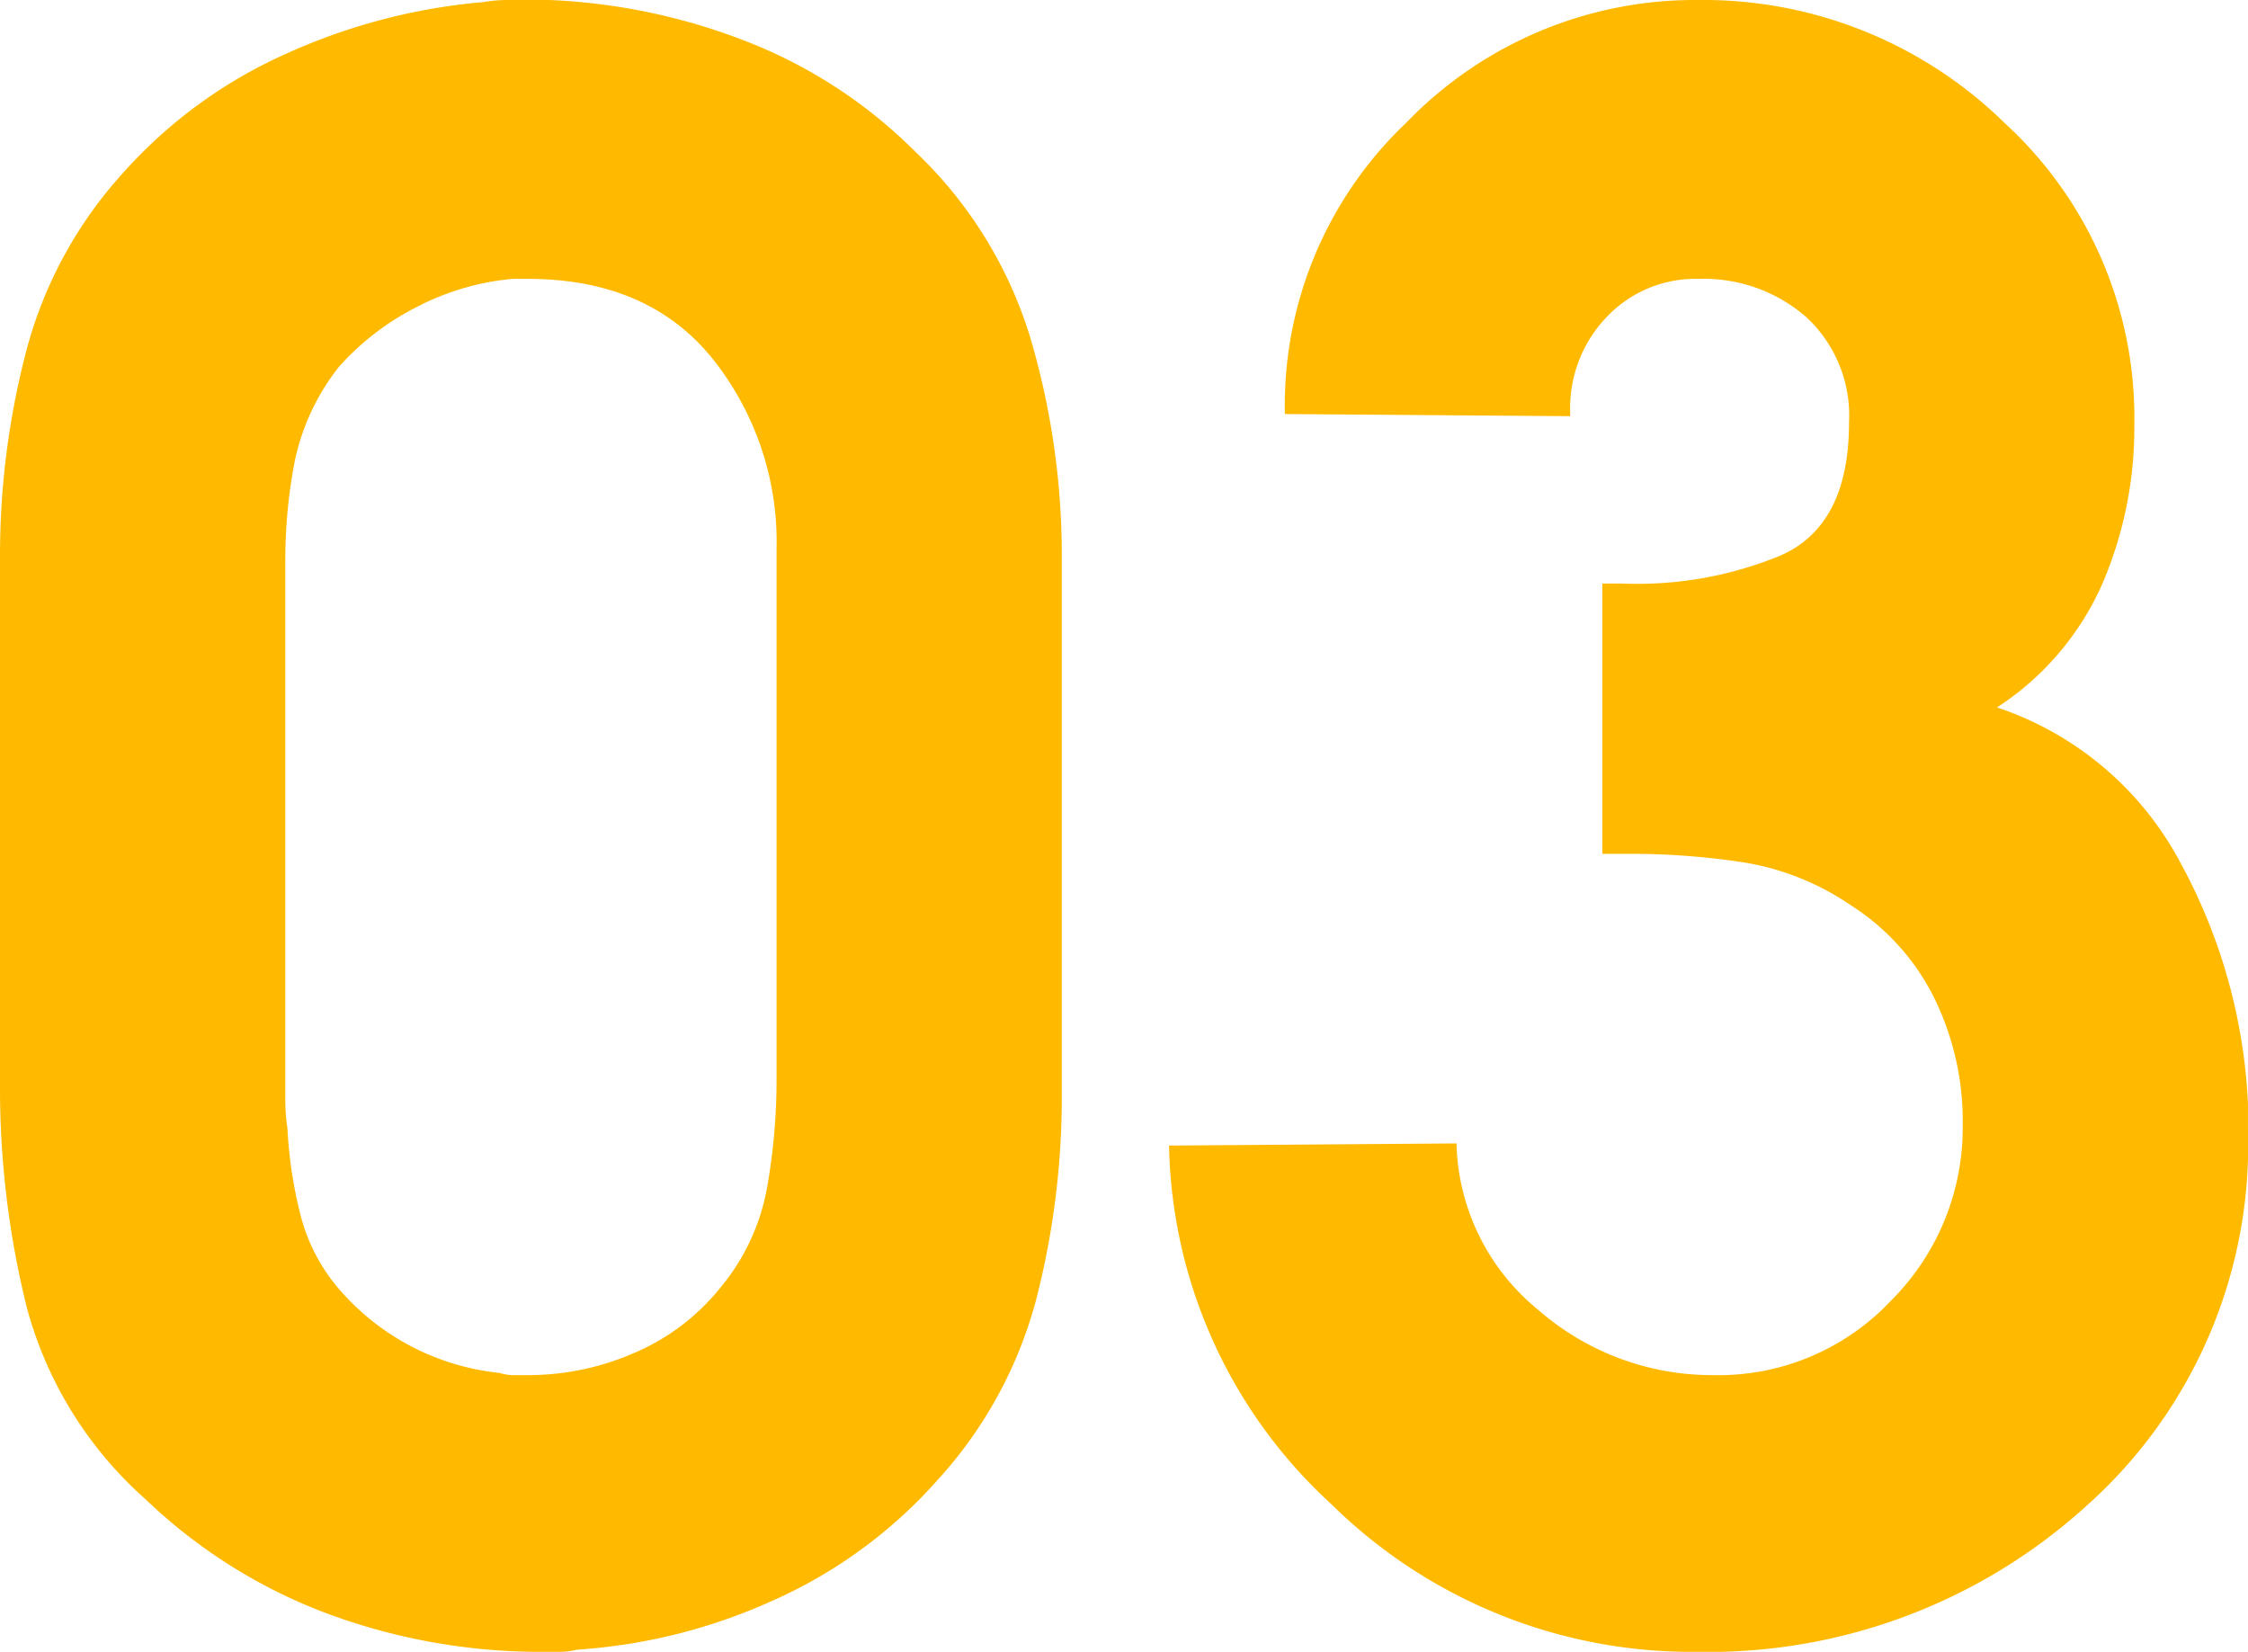 <svg xmlns="http://www.w3.org/2000/svg" viewBox="0 0 100.22 73.635"><defs><style>.cls-1{fill:#ffba00;}</style></defs><g id="レイヤー_2" data-name="レイヤー 2"><g id="レイヤー_1-2" data-name="レイヤー 1"><path class="cls-1" d="M47.337,24.768V48.771a36.214,36.214,0,0,1-1.148,9.181,19.226,19.226,0,0,1-4.399,8.033,21.428,21.428,0,0,1-7.316,5.355,25.109,25.109,0,0,1-8.75,2.199,3.193,3.193,0,0,1-.765.096h-.765a27.319,27.319,0,0,1-9.515-1.673,23.698,23.698,0,0,1-8.176-5.116,17.483,17.483,0,0,1-5.308-8.559A40.631,40.631,0,0,1,0,48.293V24.768A36.027,36.027,0,0,1,1.148,15.731,18.986,18.986,0,0,1,5.451,7.746,21.417,21.417,0,0,1,12.767,2.391,26.76,26.76,0,0,1,21.517.096,6.774,6.774,0,0,1,22.616,0H24.481A27.134,27.134,0,0,1,33.327,1.865,21.822,21.822,0,0,1,40.834,6.79a19.058,19.058,0,0,1,5.116,8.32,34.239,34.239,0,0,1,1.387,9.754Zm-34.618.191V49.058a8.734,8.734,0,0,0,.096,1.243,19.647,19.647,0,0,0,.574,3.825,8.156,8.156,0,0,0,1.817,3.443,10.943,10.943,0,0,0,7.077,3.634,1.944,1.944,0,0,0,.622.096h.622a11.808,11.808,0,0,0,4.782-1.004,9.895,9.895,0,0,0,3.825-2.917,9.625,9.625,0,0,0,2.056-4.399,27.453,27.453,0,0,0,.43-4.877V24.481a13.089,13.089,0,0,0-2.869-8.511q-2.869-3.537-8.224-3.539h-.669A11.471,11.471,0,0,0,18.6,13.675a11.732,11.732,0,0,0-3.49,2.678,10.128,10.128,0,0,0-1.96,4.16,23.132,23.132,0,0,0-.43,4.542Z"/><path class="cls-1" d="M71.435,26.011h.861a16.728,16.728,0,0,0,7.029-1.225q3.107-1.323,3.108-5.947a5.974,5.974,0,0,0-1.913-4.708,6.936,6.936,0,0,0-4.781-1.699,5.443,5.443,0,0,0-4.112,1.702,5.876,5.876,0,0,0-1.626,4.227v.191L57.282,18.457A17.369,17.369,0,0,1,62.685,5.479,17.867,17.867,0,0,1,75.739,0,19.174,19.174,0,0,1,89.366,5.479a17.809,17.809,0,0,1,5.786,13.456A17.611,17.611,0,0,1,93.717,26.047a12.679,12.679,0,0,1-4.686,5.488,14.416,14.416,0,0,1,8.176,6.921,24.797,24.797,0,0,1,3.012,10.74v1.145A21.554,21.554,0,0,1,93,67.144a25.066,25.066,0,0,1-17.357,6.491,22.876,22.876,0,0,1-16.305-6.598A22.23,22.23,0,0,1,52.118,51.066L64.933,50.971a9.873,9.873,0,0,0,3.634,7.411,11.786,11.786,0,0,0,7.842,2.917,10.547,10.547,0,0,0,7.889-3.313,10.886,10.886,0,0,0,3.204-7.827,12.449,12.449,0,0,0-1.291-5.712,10.329,10.329,0,0,0-3.682-4.082,11.799,11.799,0,0,0-4.781-1.92,33.187,33.187,0,0,0-5.068-.384H71.435Z"/></g></g></svg>